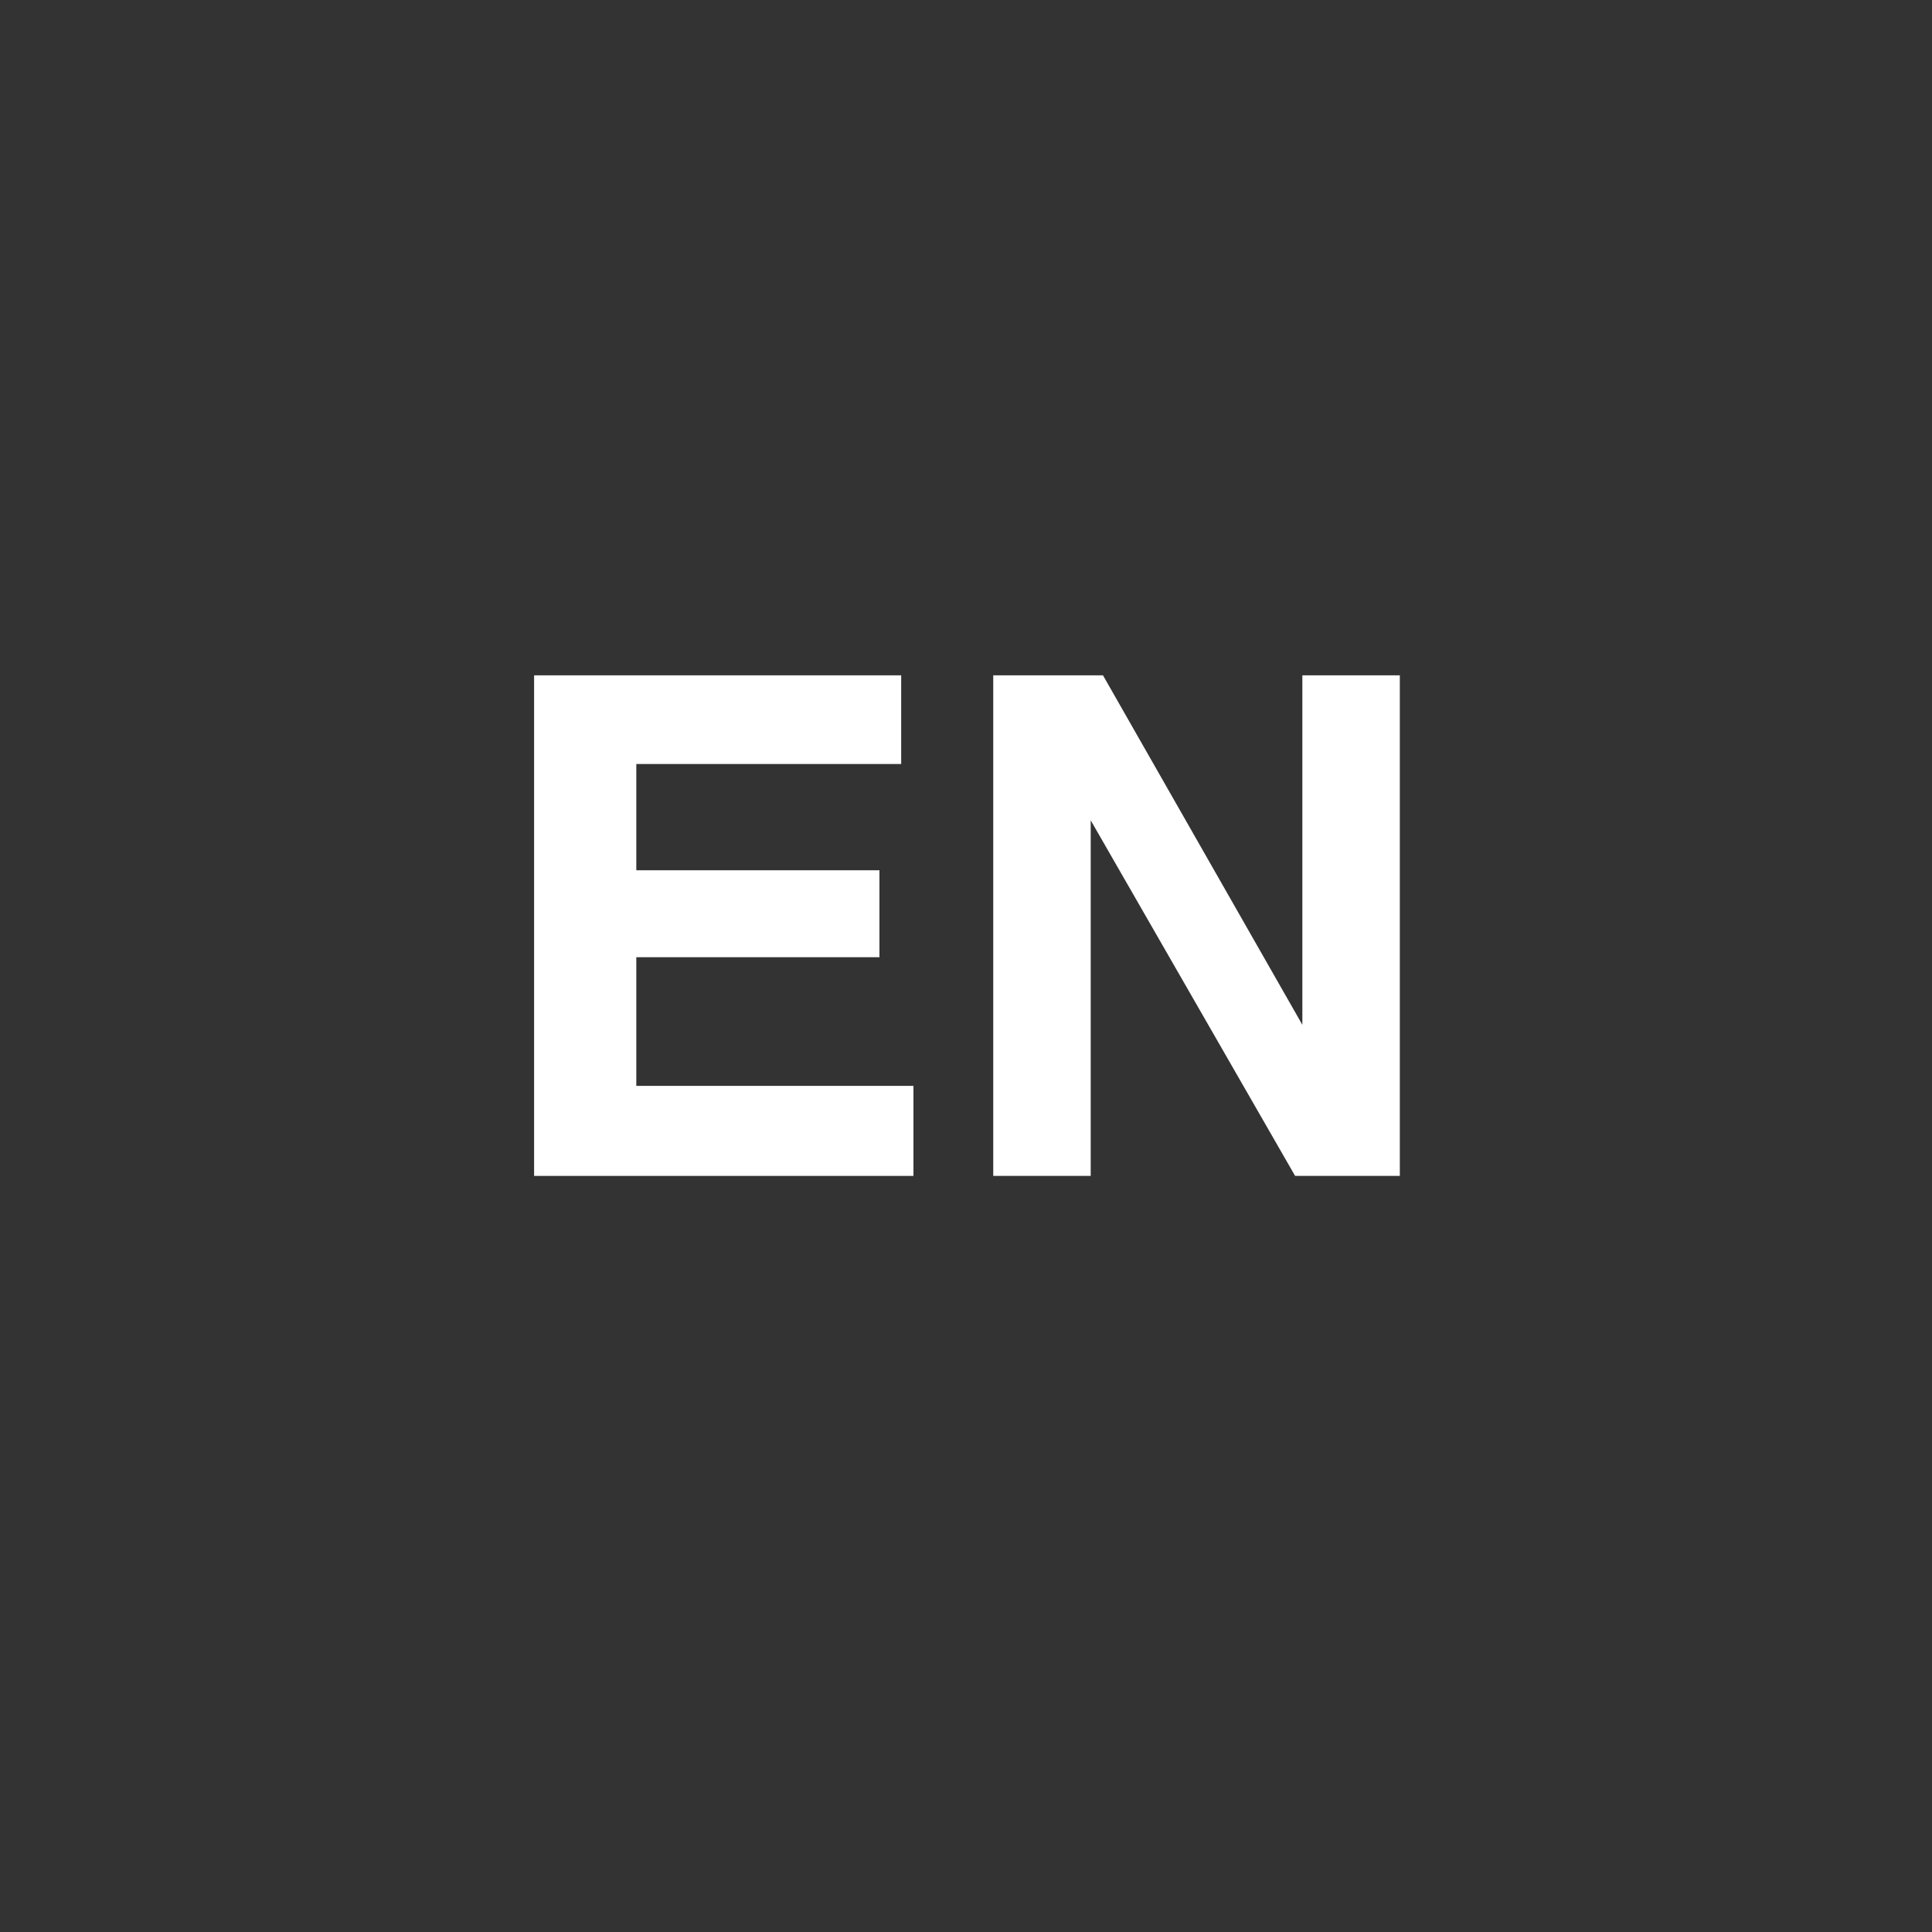 <?xml version="1.0" encoding="UTF-8"?>
<svg id="Ebene_1" xmlns="http://www.w3.org/2000/svg" version="1.1" viewBox="0 0 200 200">
  <rect x="0" y="0" width="200" height="200" fill="#333333" stroke="none"/>
  <!-- Generator: Adobe Illustrator 29.6.1, SVG Export Plug-In . SVG Version: 2.1.1 Build 9)  -->
  <defs>
    <style>
      .st0 {
        fill: #fff;
      }
    </style>
  </defs>
  <path class="st0" d="M91.04,99.09h-25.17v13.32h28.69v9.32h-39.27v-51.82h38v9.18h-27.42v11h25.17v9Z"/>
  <path class="st0" d="M144.9,121.73h-10.83l-21.16-36.81v36.81h-10.09v-51.82h11.36l20.64,36.18v-36.18h10.09v51.82Z"/>
</svg>